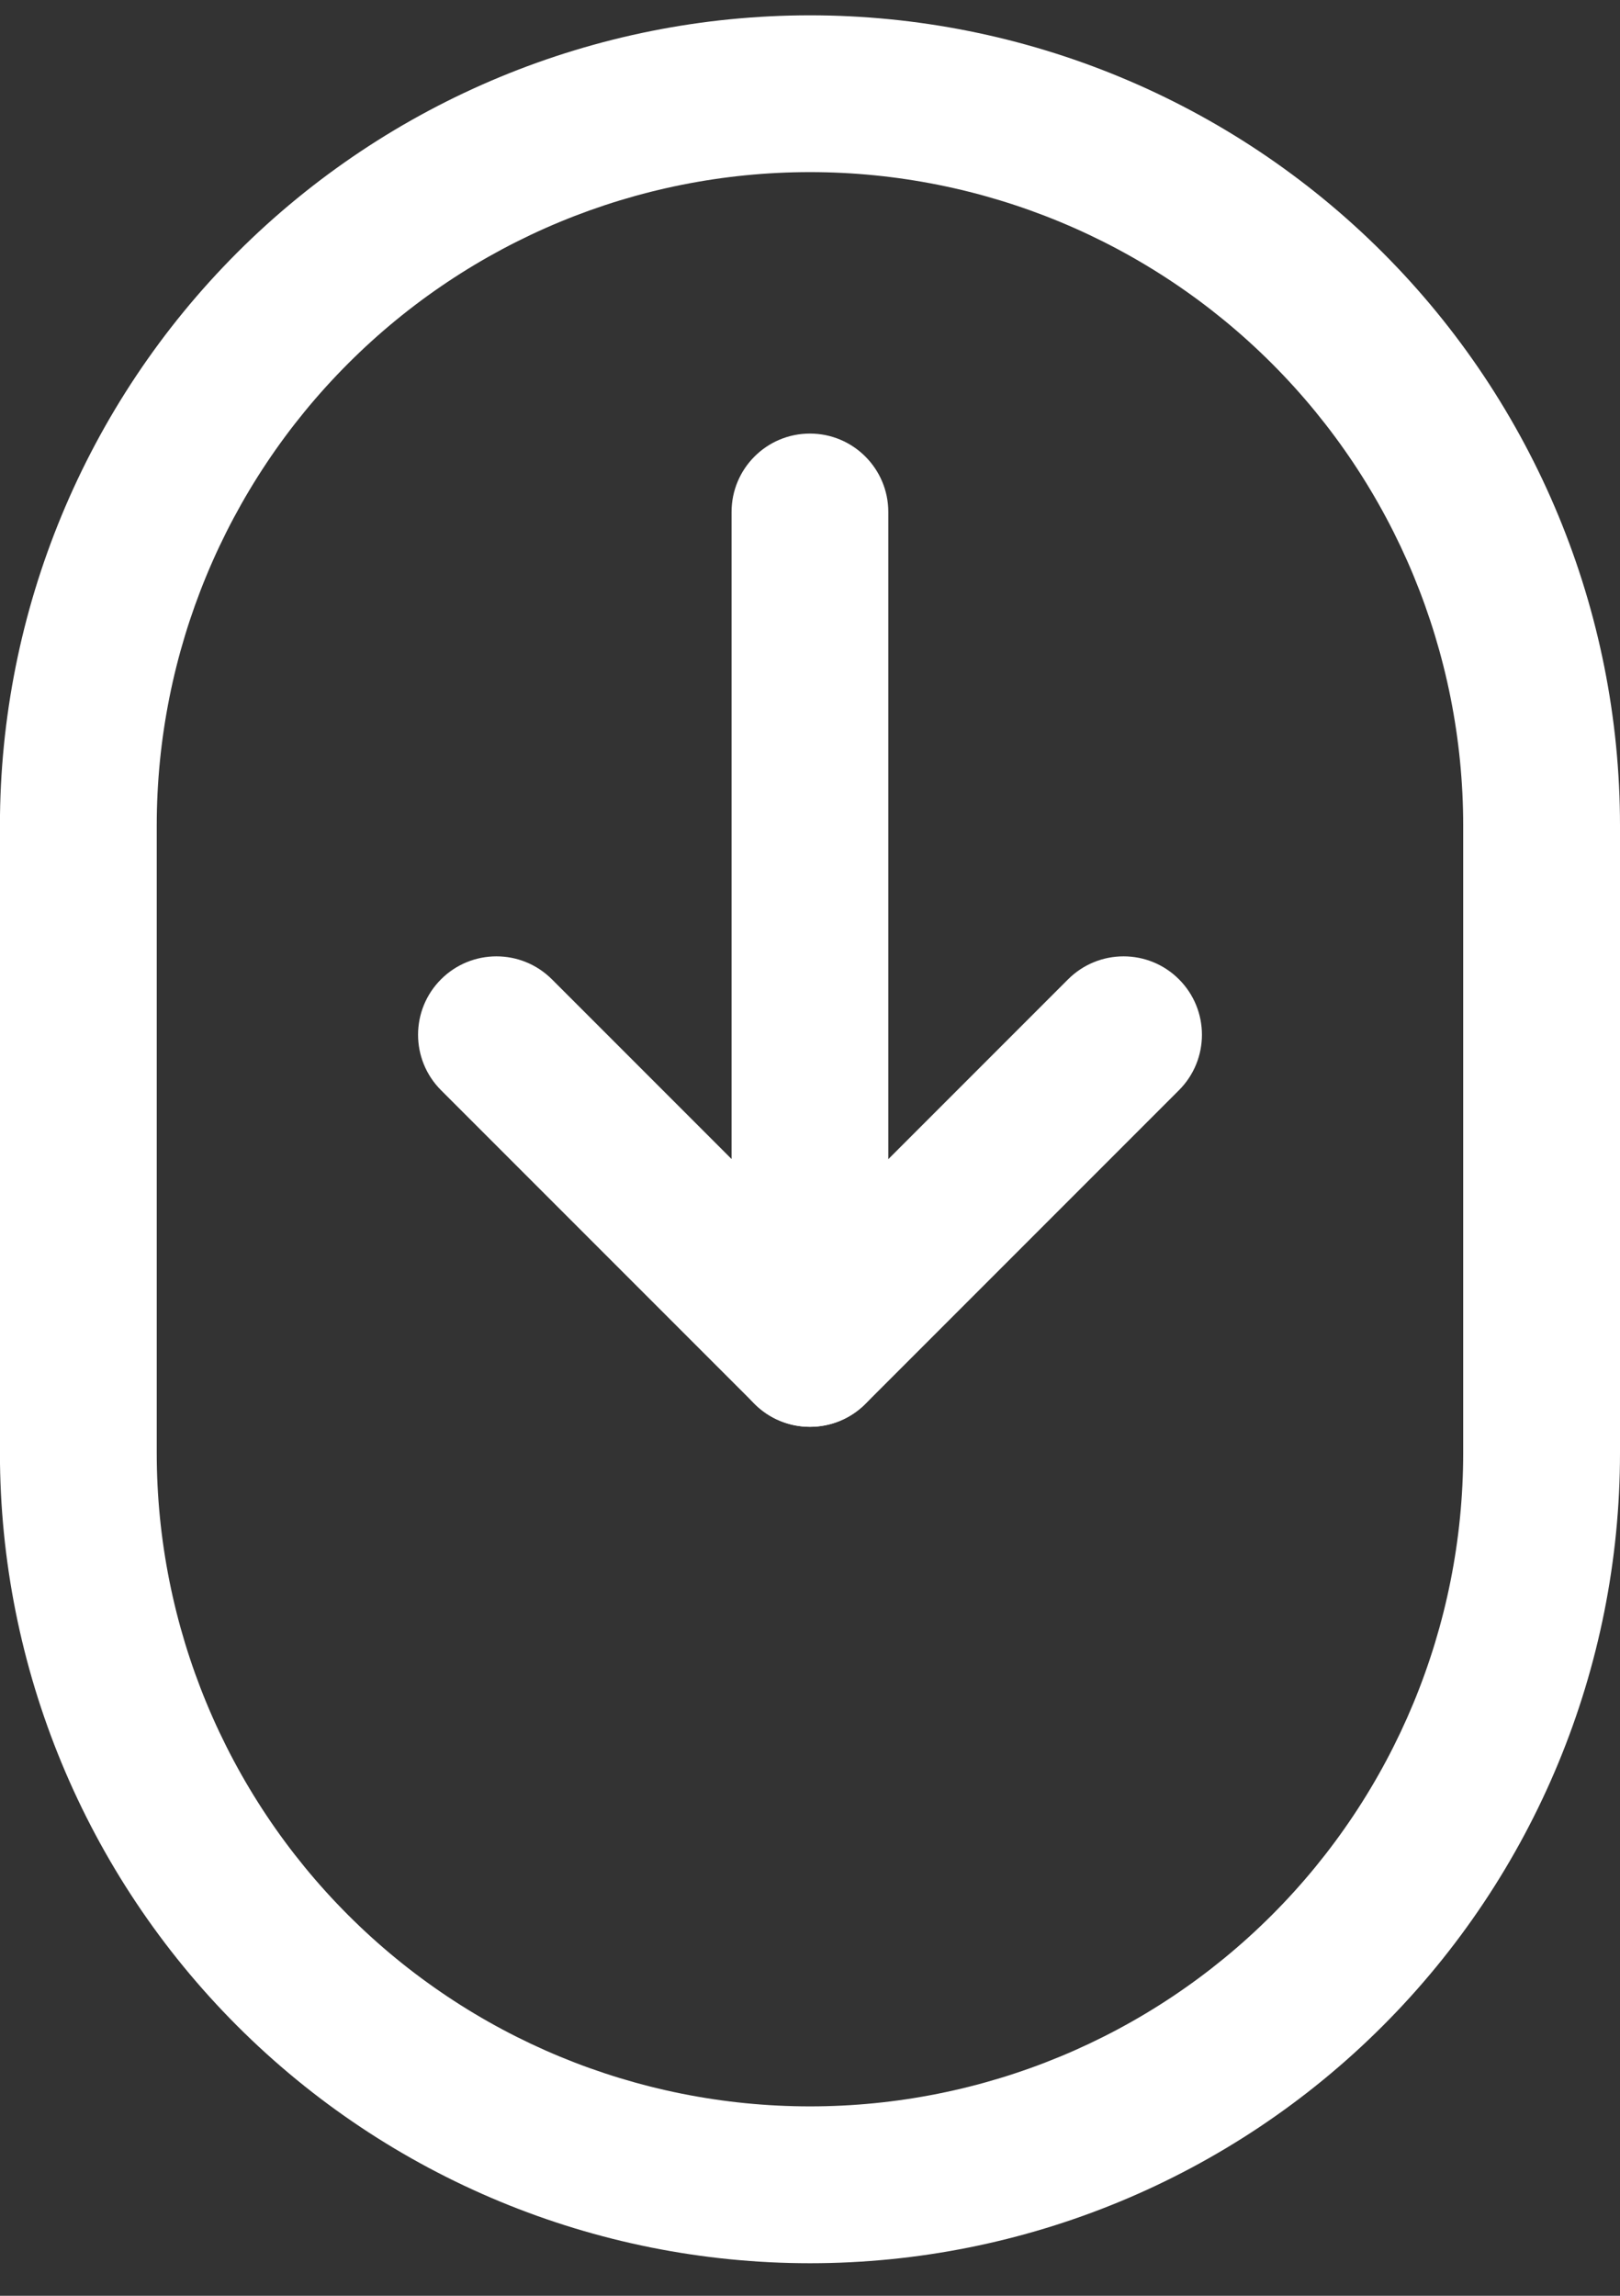 <svg width="24" height="34" viewBox="0 0 24 34" fill="none" xmlns="http://www.w3.org/2000/svg">
<rect x="0" y="0" width="24" height="34" fill="#333333" stroke="none"/>
<path fill-rule="evenodd" clip-rule="evenodd" d="M3.514 3.741C5.765 1.491 8.817 0.227 12 0.227C15.182 0.227 18.235 1.491 20.485 3.741C22.736 5.992 24 9.044 24 12.227V21.517C24 24.7 22.736 27.753 20.485 30.003C18.235 32.254 15.182 33.518 12 33.518C8.817 33.518 5.765 32.254 3.514 30.003C1.264 27.753 -0.001 24.7 -0.001 21.517V12.227C-0.001 9.044 1.264 5.992 3.514 3.741ZM12 2.549C9.433 2.549 6.971 3.569 5.157 5.384C3.342 7.199 2.322 9.66 2.322 12.227V21.517C2.322 24.084 3.342 26.546 5.157 28.361C6.971 30.176 9.433 31.195 12 31.195C14.566 31.195 17.028 30.176 18.843 28.361C20.658 26.546 21.677 24.084 21.677 21.517V12.227C21.677 9.66 20.658 7.199 18.843 5.384C17.028 3.569 14.566 2.549 12 2.549Z" fill="white"/>
<path fill-rule="evenodd" clip-rule="evenodd" d="M11.999 6.421C12.64 6.421 13.16 6.941 13.16 7.582V19.97C13.16 20.611 12.64 21.131 11.999 21.131C11.357 21.131 10.838 20.611 10.838 19.97V7.582C10.838 6.941 11.357 6.421 11.999 6.421Z" fill="white"/>
<path fill-rule="evenodd" clip-rule="evenodd" d="M6.534 14.503C6.987 14.05 7.722 14.05 8.176 14.503L12 18.327L15.824 14.503C16.278 14.05 17.013 14.05 17.466 14.503C17.92 14.957 17.92 15.692 17.466 16.146L12.821 20.791C12.368 21.244 11.632 21.244 11.179 20.791L6.534 16.146C6.08 15.692 6.08 14.957 6.534 14.503Z" fill="white"/>
</svg>
